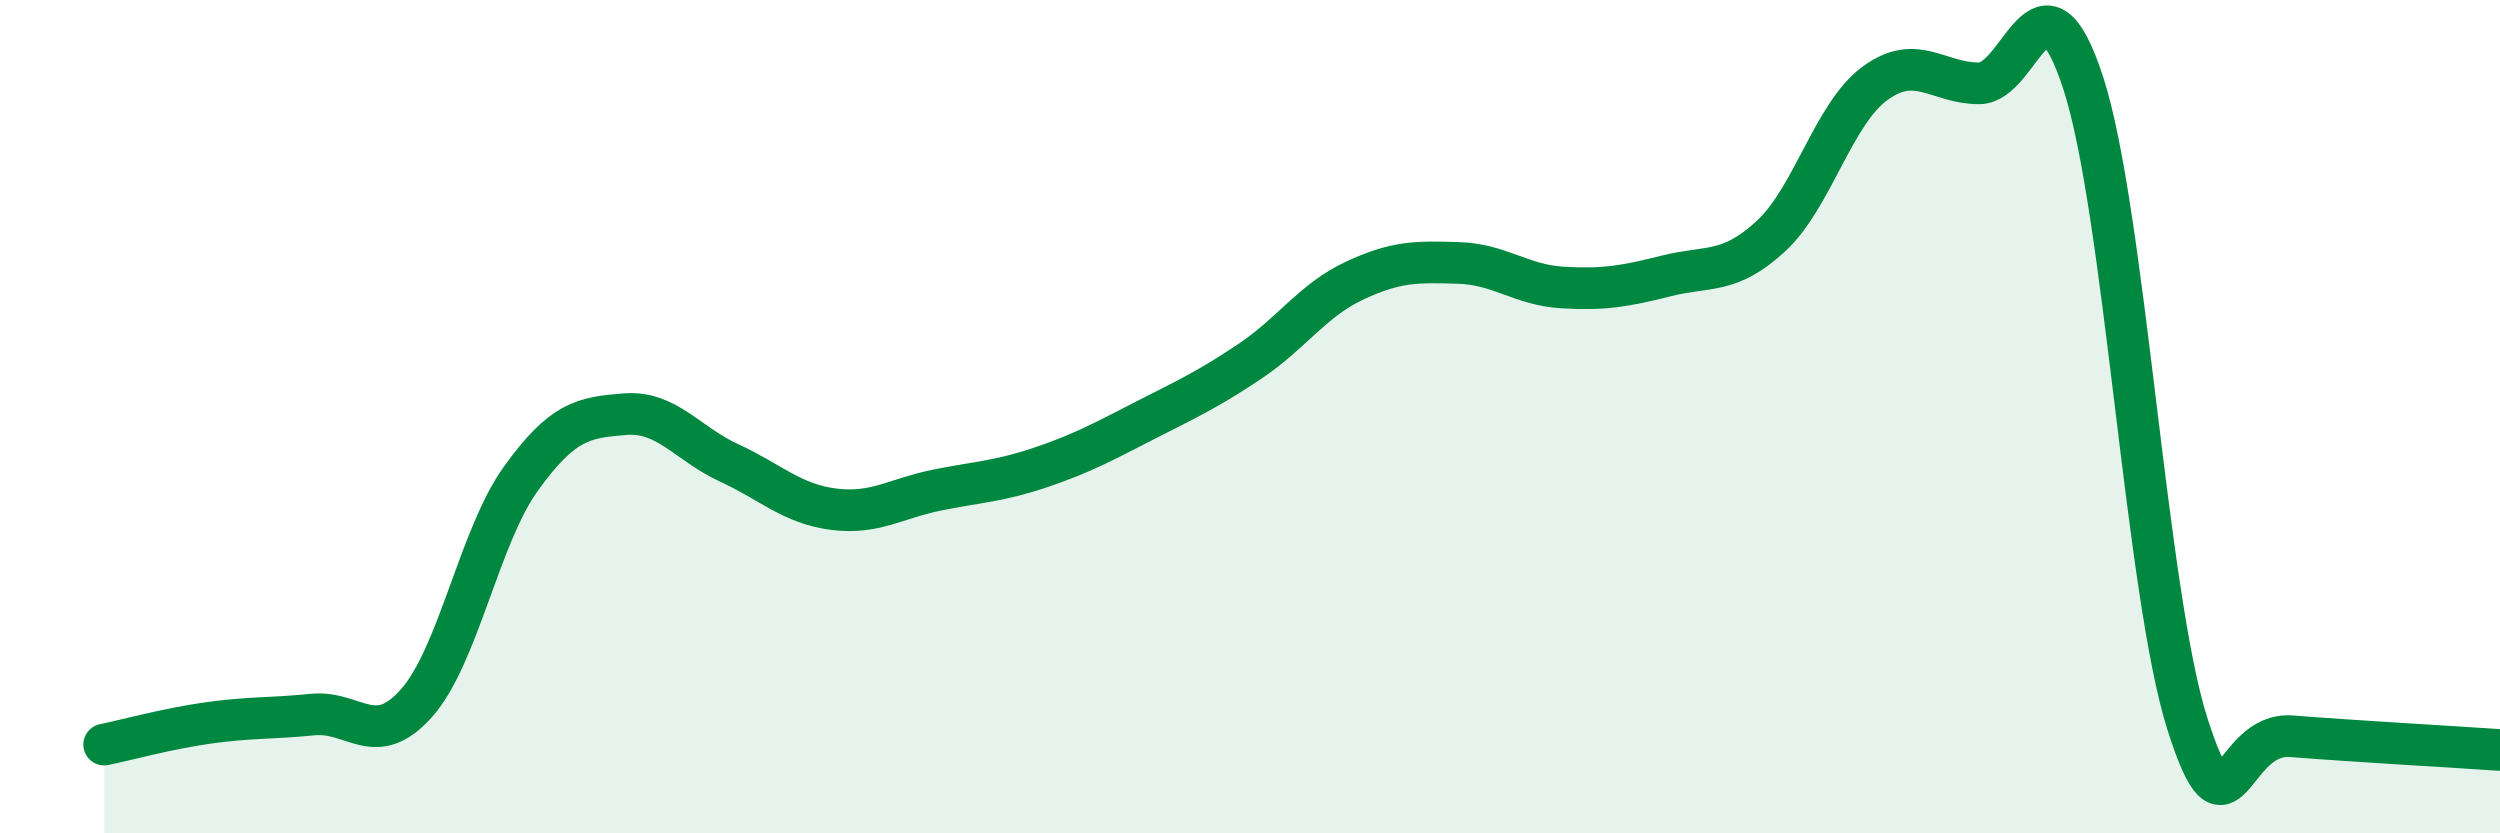 
    <svg width="60" height="20" viewBox="0 0 60 20" xmlns="http://www.w3.org/2000/svg">
      <path
        d="M 2.5,17.87 C 3,17.77 4,17.49 5,17.35 C 6,17.21 6.5,17.25 7.5,17.15 C 8.5,17.05 9,18 10,16.87 C 11,15.74 11.5,12.88 12.5,11.49 C 13.5,10.1 14,10.02 15,9.94 C 16,9.86 16.5,10.65 17.5,11.11 C 18.5,11.57 19,12.09 20,12.22 C 21,12.35 21.5,11.96 22.5,11.76 C 23.5,11.56 24,11.55 25,11.21 C 26,10.87 26.5,10.59 27.5,10.08 C 28.5,9.57 29,9.34 30,8.67 C 31,8 31.5,7.21 32.5,6.74 C 33.5,6.27 34,6.28 35,6.31 C 36,6.34 36.5,6.84 37.5,6.9 C 38.5,6.96 39,6.87 40,6.62 C 41,6.37 41.5,6.59 42.5,5.67 C 43.5,4.75 44,2.73 45,2 C 46,1.27 46.5,2 47.5,2 C 48.5,2 49,-1.08 50,2 C 51,5.08 51.5,14.25 52.5,17.38 C 53.5,20.51 53.5,17.55 55,17.67 C 56.5,17.79 59,17.93 60,18L60 20L2.5 20Z"
        fill="#008740"
        opacity="0.1"
        stroke-linecap="round"
        stroke-linejoin="round"
      />
      <path
        d="M 2.5,17.87 C 3,17.77 4,17.49 5,17.35 C 6,17.21 6.5,17.25 7.5,17.15 C 8.5,17.05 9,18 10,16.87 C 11,15.74 11.5,12.88 12.5,11.49 C 13.5,10.1 14,10.02 15,9.94 C 16,9.86 16.5,10.65 17.5,11.11 C 18.5,11.57 19,12.09 20,12.22 C 21,12.35 21.5,11.96 22.5,11.76 C 23.5,11.56 24,11.55 25,11.21 C 26,10.87 26.5,10.59 27.5,10.08 C 28.5,9.57 29,9.34 30,8.67 C 31,8 31.5,7.21 32.5,6.74 C 33.5,6.27 34,6.28 35,6.31 C 36,6.34 36.5,6.84 37.5,6.9 C 38.5,6.96 39,6.87 40,6.62 C 41,6.37 41.5,6.59 42.5,5.67 C 43.5,4.75 44,2.73 45,2 C 46,1.27 46.5,2 47.5,2 C 48.5,2 49,-1.08 50,2 C 51,5.08 51.5,14.25 52.5,17.38 C 53.5,20.51 53.5,17.55 55,17.67 C 56.5,17.79 59,17.93 60,18"
        stroke="#008740"
        stroke-width="1"
        fill="none"
        stroke-linecap="round"
        stroke-linejoin="round"
      />
    </svg>
  